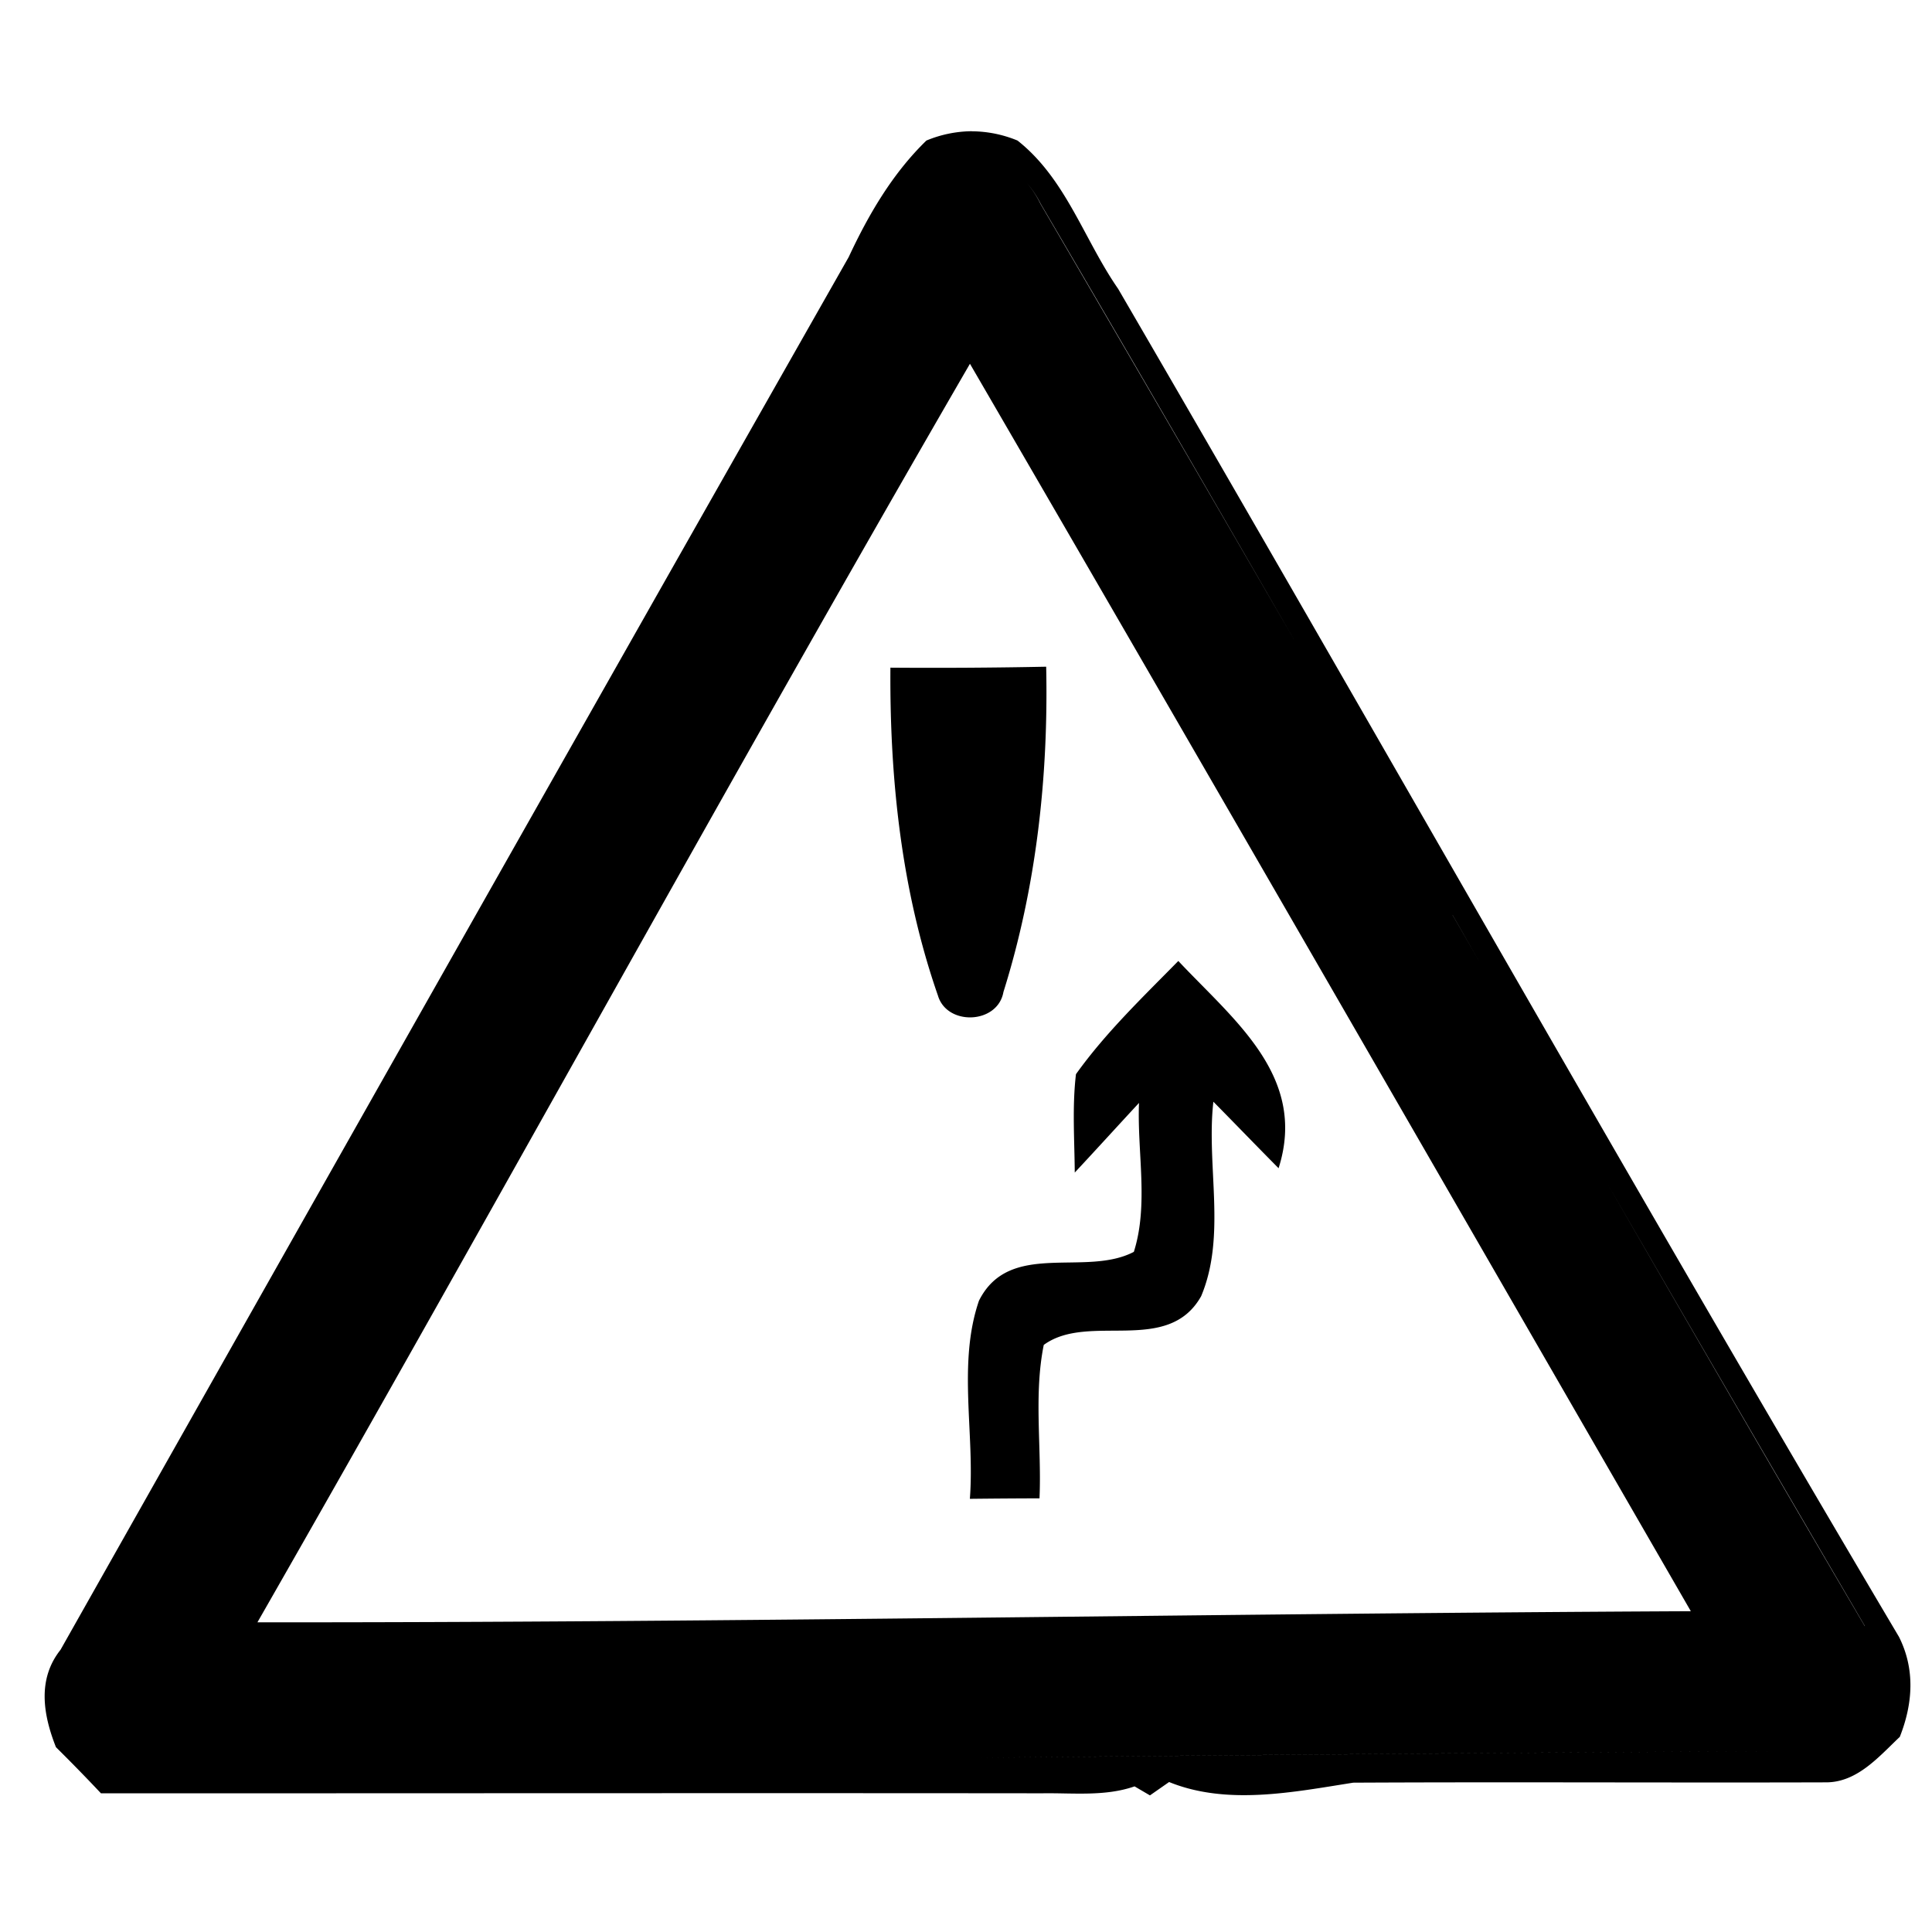 <svg xmlns="http://www.w3.org/2000/svg" width="24" height="24"><path d="M12.074 1.63a1.5 1.5 0 0 0-.566.116c-.422.41-.719.92-.965 1.447-3.272 5.76-6.532 11.53-9.791 17.301-.29.365-.217.805-.057 1.21a22 22 0 0 1 .559.573c3.899.001 7.796-.004 11.693 0 .383-.006.779.042 1.147-.086l.191.112.238-.166c.721.293 1.543.125 2.288.008 1.962-.01 3.923.002 5.884-.004.382-.006.648-.322.905-.565.162-.41.193-.838-.01-1.242-3.287-5.549-6.456-11.171-9.7-16.746-.424-.611-.647-1.366-1.25-1.842a1.5 1.5 0 0 0-.566-.115m.68.64q.104.12.174.261c1.723 2.935 3.419 5.883 5.117 8.832a1200 1200 0 0 0-5.12-8.832 1.2 1.2 0 0 0-.171-.261m-.705 2.248c2.997 5.158 5.973 10.33 8.955 15.496-5.935.028-11.87.142-17.805.138v-.002c2.976-5.197 5.85-10.453 8.85-15.632m.947 3.763a70 70 0 0 1-1.935.012c-.01 1.375.136 2.769.59 4.072.111.381.743.358.814-.043.409-1.302.56-2.679.531-4.04m5.049 3.084a1138 1138 0 0 0 5.121 8.832h-.002c-1.724-2.934-3.421-5.882-5.12-8.832m-3.406.57c-.442.45-.905.893-1.272 1.407-.048.405-.018.815-.015 1.222.268-.287.531-.577.798-.865-.024.613.122 1.263-.064 1.85-.605.317-1.545-.15-1.924.607-.267.78-.051 1.646-.113 2.461q.431-.005.865-.006c.028-.634-.073-1.283.053-1.906.556-.407 1.54.132 1.955-.605.317-.754.062-1.62.152-2.416.271.274.539.553.81.826.363-1.14-.56-1.843-1.245-2.574m7.79 9.815c-3.426.015-6.853.05-10.28.082 3.426-.033 6.854-.067 10.28-.082M1.331 21.8"/></svg>